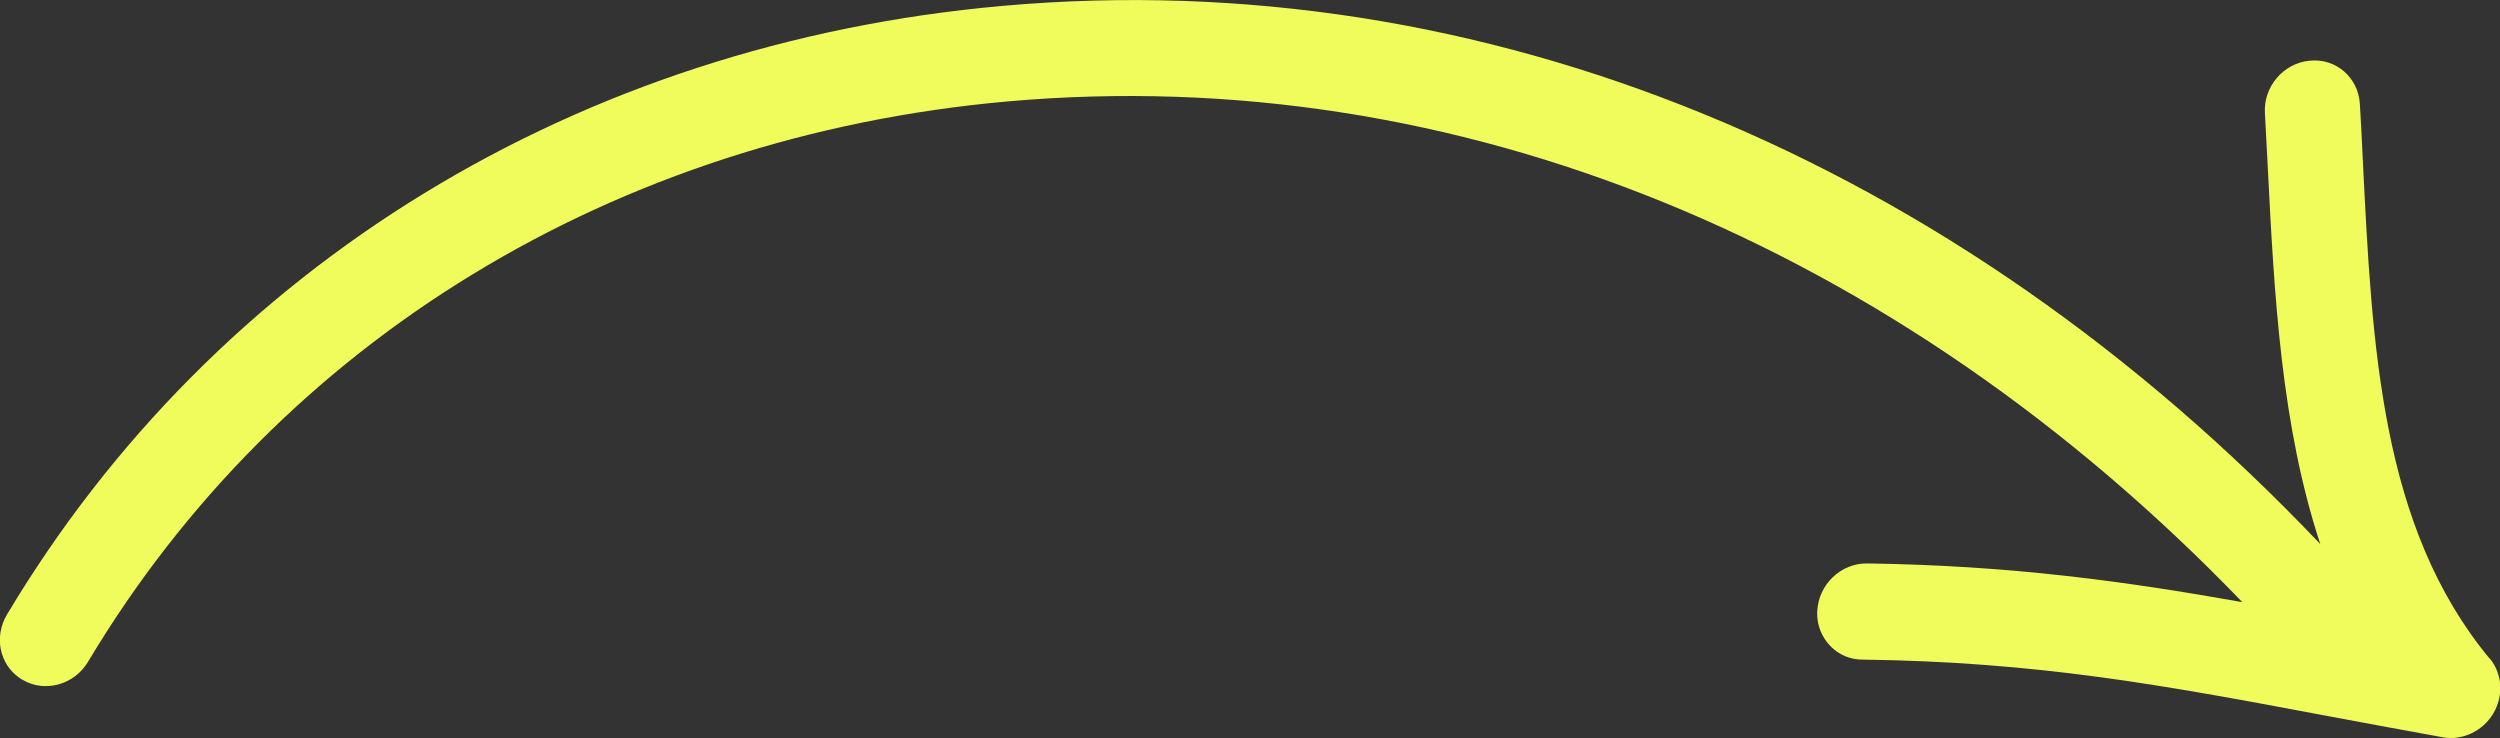 <?xml version="1.0" encoding="UTF-8"?><svg id="Layer_2" xmlns="http://www.w3.org/2000/svg" viewBox="0 0 85.28 25.18"><rect x="0" y="0" width="85.28" height="25.18" fill="#333333" stroke="none"/><defs><style>.cls-1{fill:#f0fc5b;}</style></defs><g id="Layer_1-2"><path class="cls-1" d="M84.92,22.46c-3.7-4.48-4-10.56-4.32-17-.03-.64-.06-1.27-.1-1.91-.05-.9-.81-1.57-1.71-1.48-.89.08-1.58.88-1.53,1.78.03.63.07,1.26.1,1.89.22,4.35.46,8.79,1.79,12.82C66.66,5.41,50.61-1.26,34.21.2,19.74,1.48,7.36,9.05.24,20.96c-.45.75-.26,1.69.42,2.16.04.03.07.05.11.07.76.45,1.76.17,2.23-.61C9.55,11.62,20.99,4.65,34.37,3.46c15.29-1.36,30.32,4.83,42.12,17.08-4-.71-7.88-1.25-12.8-1.32-.89-.01-1.65.71-1.7,1.62-.03.57.24,1.08.66,1.38.25.18.55.28.88.28,6,.08,10.25.87,15.63,1.88,1.32.25,2.69.5,4.17.77.67.12,1.36-.21,1.72-.81.36-.61.31-1.36-.12-1.88Z"/></g></svg>
